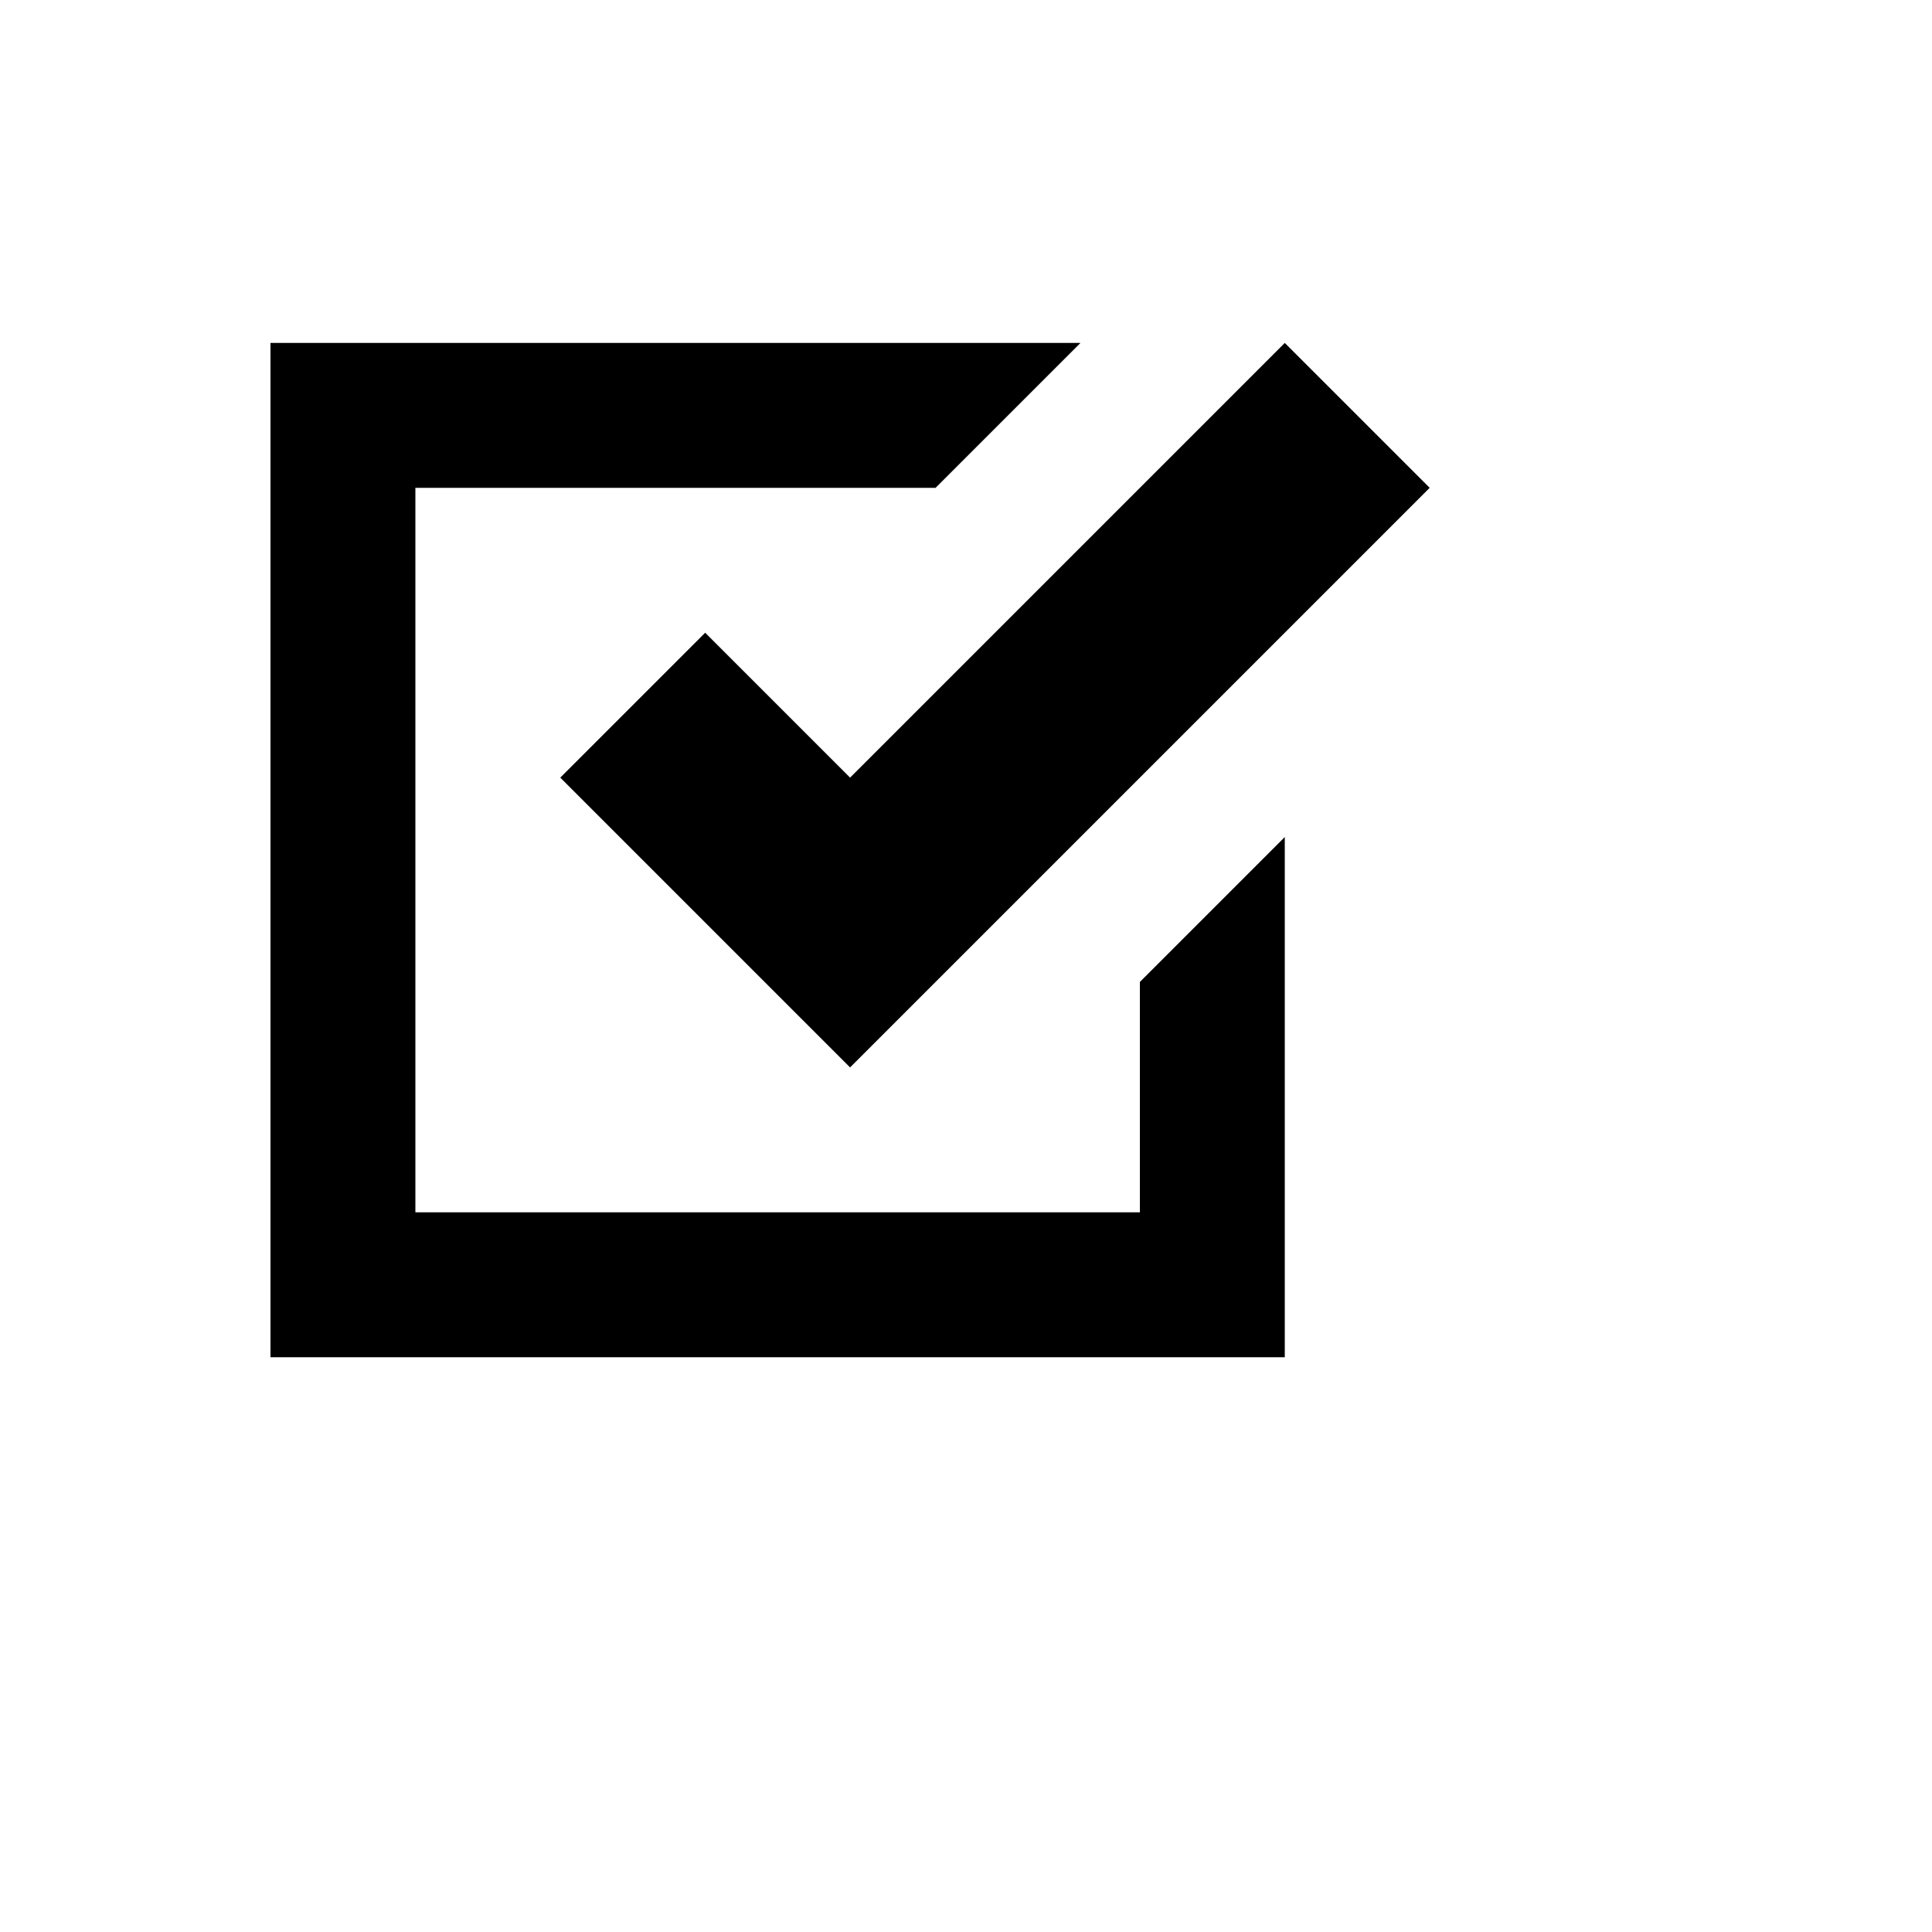 <svg xmlns="http://www.w3.org/2000/svg" version="1.1" xmlns:xlink="http://www.w3.org/1999/xlink" width="100%" height="100%" id="svgWorkerArea" viewBox="-25 -25 625 625" xmlns:idraw="https://idraw.muisca.co" style="background: white;"><defs id="defsdoc"><pattern id="patternBool" x="0" y="0" width="10" height="10" patternUnits="userSpaceOnUse" patternTransform="rotate(35)"><circle cx="5" cy="5" r="4" style="stroke: none;fill: #ff000070;"></circle></pattern></defs><g id="fileImp-708108969" class="cosito"><path id="pathImp-37183767" class="grouped" d="M62.5 85.938C62.5 85.938 62.5 414.062 62.5 414.062 62.5 414.062 390.625 414.062 390.625 414.062 390.625 414.062 390.625 245.781 390.625 245.781 390.625 245.781 343.75 292.656 343.75 292.656 343.75 292.656 343.75 367.188 343.75 367.188 343.75 367.188 109.375 367.188 109.375 367.188 109.375 367.188 109.375 132.812 109.375 132.812 109.375 132.812 277.656 132.812 277.656 132.812 277.656 132.812 324.531 85.938 324.531 85.938 324.531 85.938 62.5 85.938 62.5 85.938 62.5 85.938 62.5 85.938 62.5 85.938M390.625 85.938C390.625 85.938 250 226.562 250 226.562 250 226.562 203.125 179.688 203.125 179.688 203.125 179.688 156.25 226.562 156.25 226.562 156.25 226.562 250 320.312 250 320.312 250 320.312 437.5 132.812 437.5 132.812 437.5 132.812 390.625 85.938 390.625 85.938 390.625 85.938 390.625 85.938 390.625 85.938"></path></g></svg>